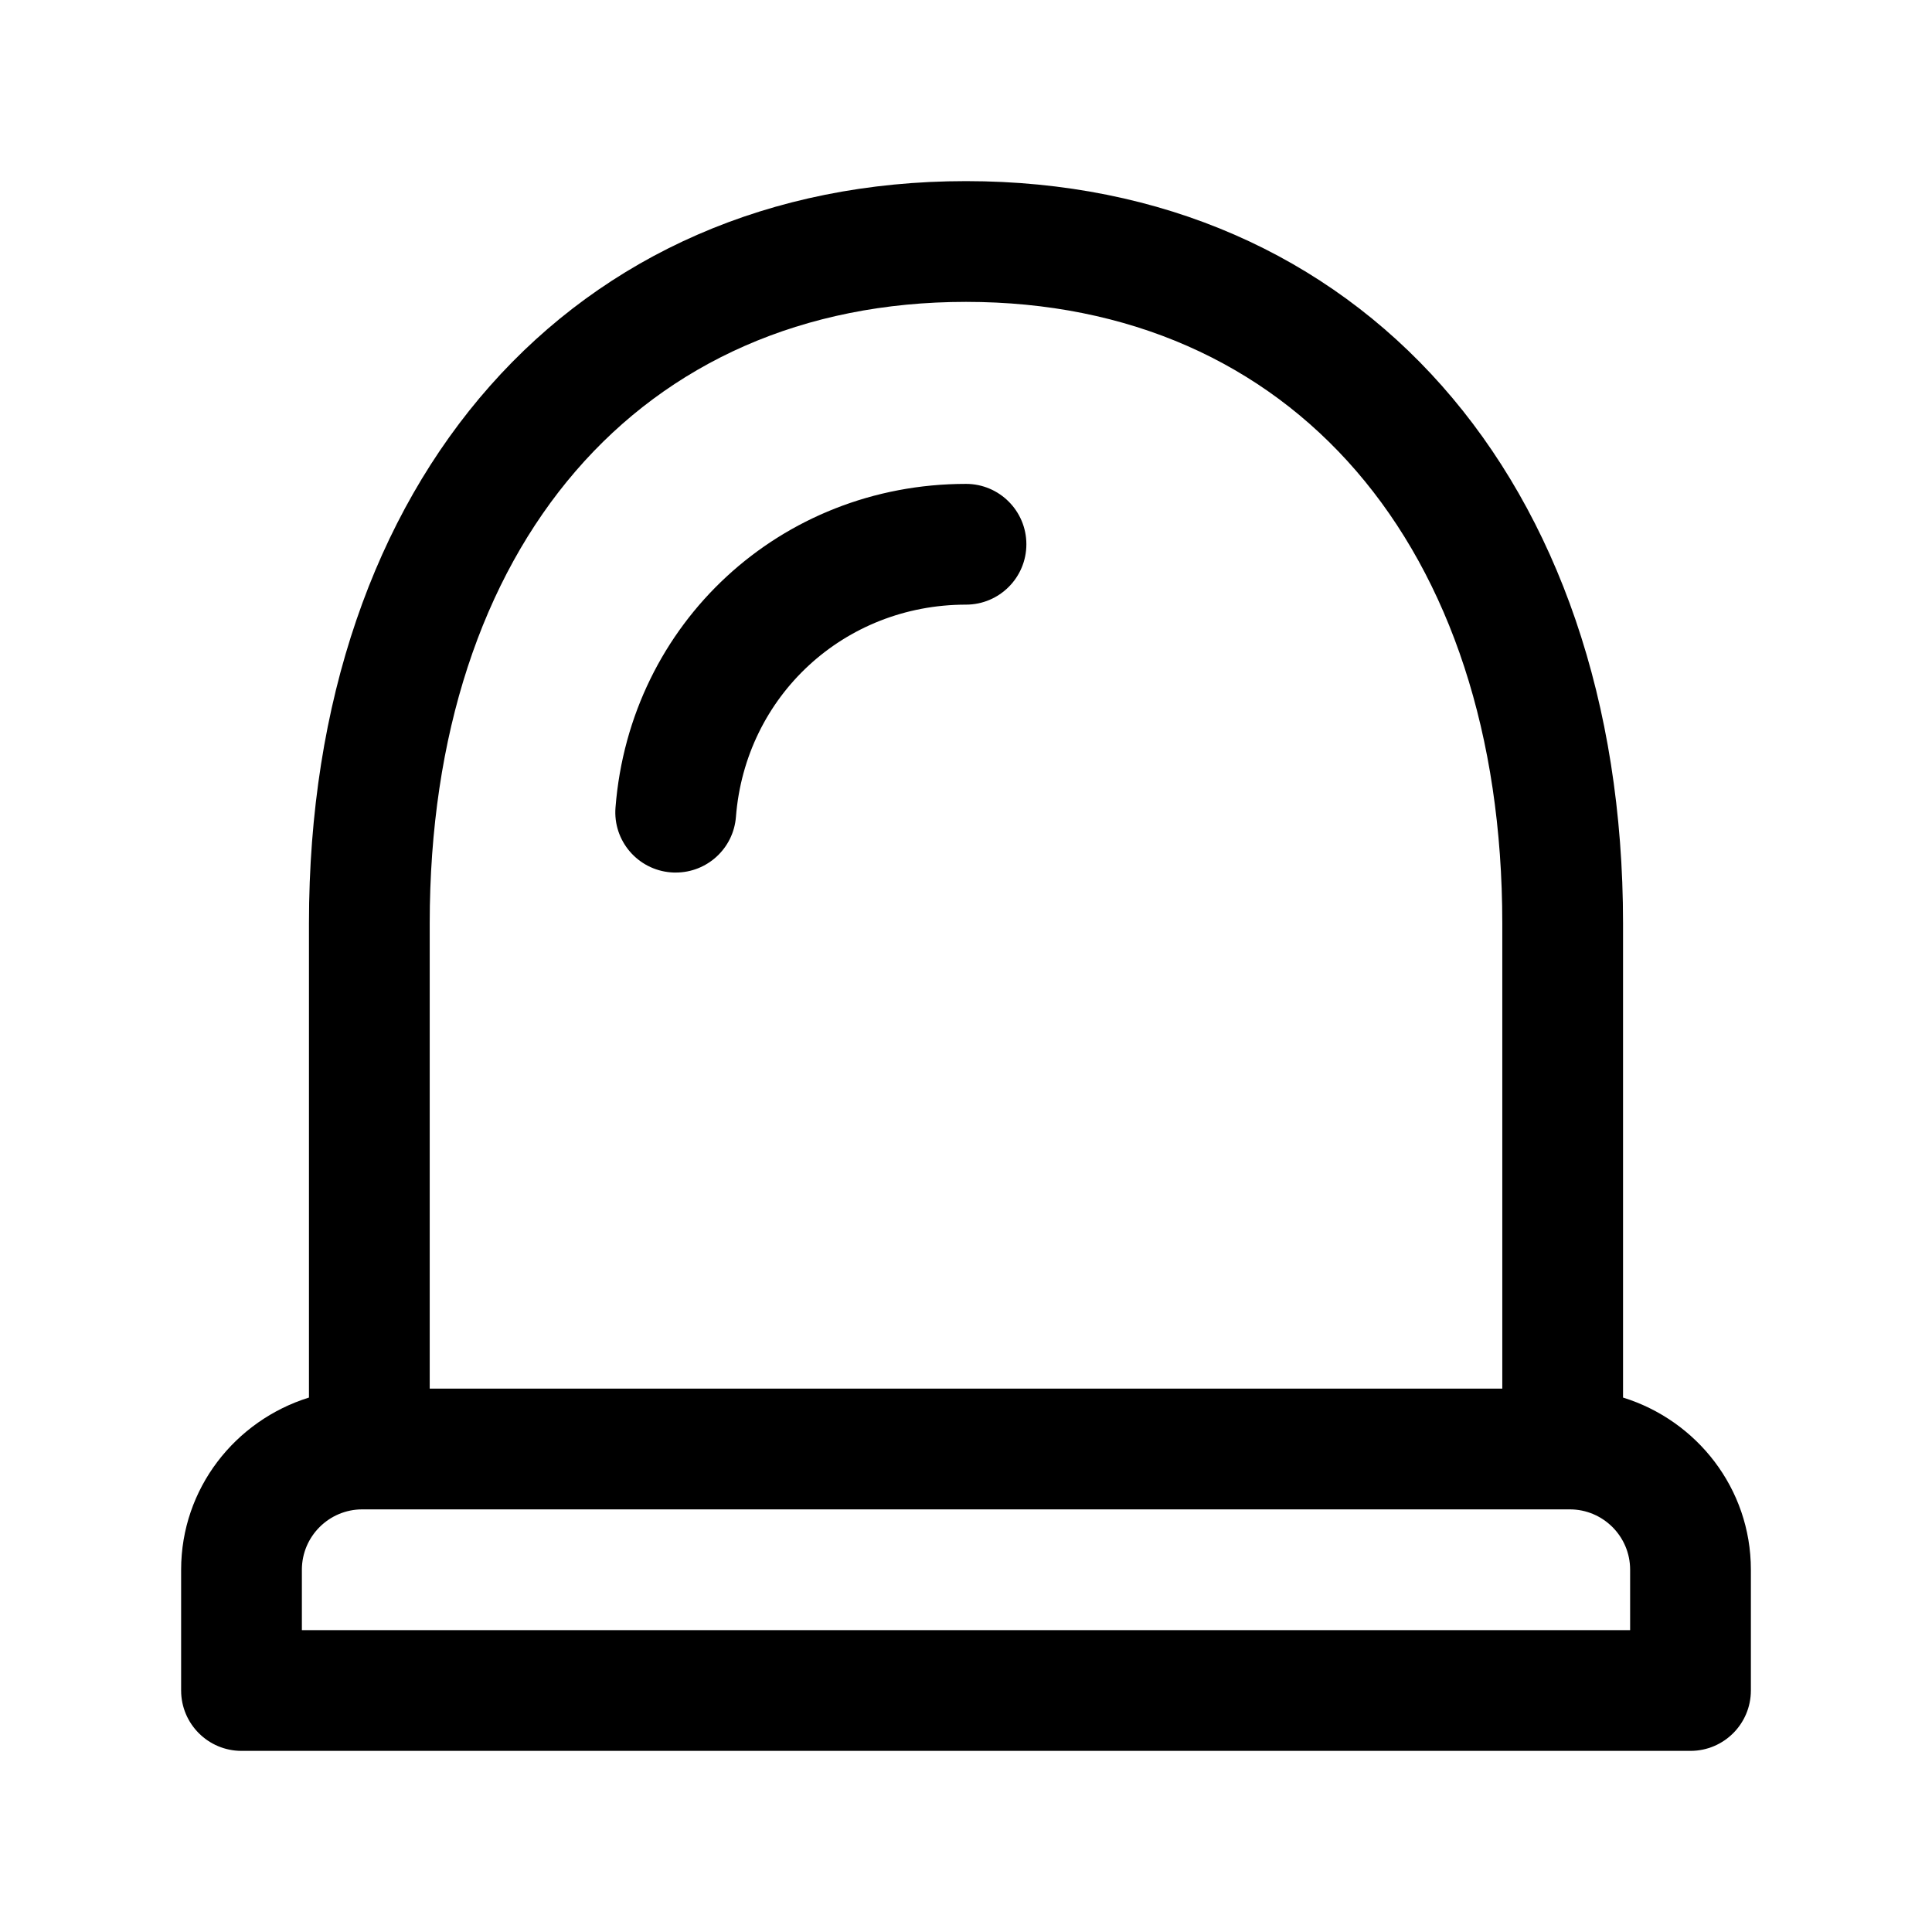 <svg width="24" height="24" viewBox="0 0 24 24" fill="none" xmlns="http://www.w3.org/2000/svg">
<path d="M12.75 6.761C12.75 7.175 12.414 7.511 12 7.511C10.487 7.511 9.259 8.645 9.142 10.148C9.111 10.541 8.783 10.839 8.395 10.839C8.375 10.839 8.356 10.839 8.335 10.837C7.922 10.805 7.613 10.444 7.646 10.031C7.826 7.739 9.697 6.011 12 6.011C12.414 6.011 12.75 6.347 12.75 6.761ZM21.75 19.499V21C21.75 21.414 21.414 21.75 21 21.75H3C2.586 21.75 2.25 21.414 2.25 21V19.5C2.25 18.491 2.922 17.646 3.838 17.361V11.471C3.838 5.956 7.118 2.25 12 2.25C16.882 2.25 20.162 5.956 20.162 11.471V17.361C21.078 17.645 21.75 18.49 21.75 19.499ZM5.338 17.25H18.662V11.471C18.662 6.781 16.047 3.75 12 3.75C7.953 3.75 5.338 6.781 5.338 11.471V17.25ZM20.25 19.499C20.25 19.086 19.914 18.75 19.501 18.75H19.412H4.588H4.5C4.087 18.75 3.75 19.086 3.75 19.5V20.25H20.25V19.499Z" fill="black"/>
</svg>
